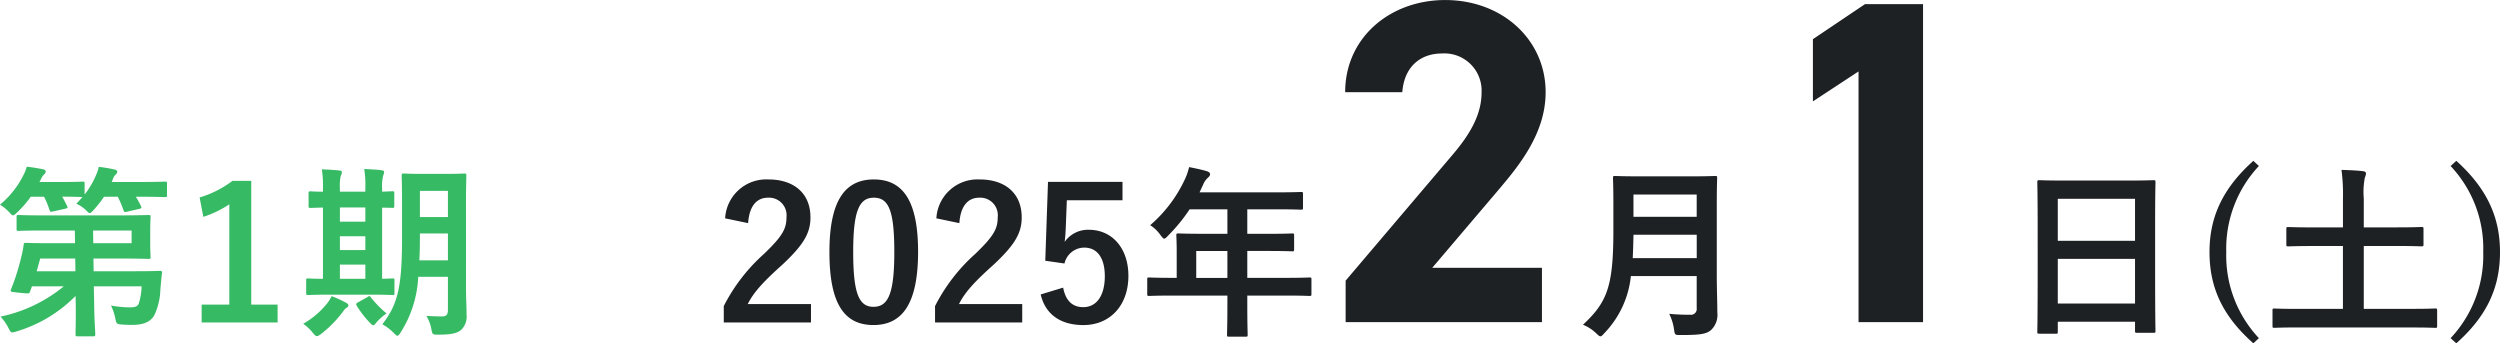 <svg xmlns="http://www.w3.org/2000/svg" width="325.504" height="44.7" viewBox="0 0 325.504 44.7">
  <g id="グループ_120239" data-name="グループ 120239" transform="translate(-276.864 -7529.06)">
    <path id="パス_46251" data-name="パス 46251" d="M10.608-11.928l.024,1.656H7.488c-2.3,0-3.12-.048-3.264-.048-.24,0-.264.048-.288.312a10.517,10.517,0,0,1-.288,1.464A29.039,29.039,0,0,1,2.28-4.224c-.12.288.048.288,1.2.408,1.2.12,1.2.12,1.3-.168l.24-.672H9.168A19.11,19.11,0,0,1,.936-.72,6.974,6.974,0,0,1,1.968.768c.216.432.312.576.5.576A2.809,2.809,0,0,0,3.048,1.2,17.937,17.937,0,0,0,10.7-3.408l.024.984C10.752-.072,10.7,1.1,10.7,1.56c0,.264.024.288.264.288h2.016c.264,0,.288-.024.288-.288,0-.408-.12-1.68-.144-4.008L13.08-4.656H19.3a7.858,7.858,0,0,1-.384,2.28c-.216.408-.6.456-1.224.456a14.339,14.339,0,0,1-2.376-.24,6.874,6.874,0,0,1,.552,1.632c.144.744.192.792.864.84C17.3.36,17.712.36,18.12.36,19.656.36,20.5-.1,20.952-.888a8.337,8.337,0,0,0,.792-3.36c.072-.744.12-1.44.216-2.136.024-.24-.048-.288-.288-.288-.144,0-.984.048-3.36.048H13.056L13.032-8.28h3.336c2.472,0,3.7.048,3.816.048.264,0,.288-.024.288-.264,0-.144-.048-.648-.048-1.824v-1.56c0-1.152.048-1.656.048-1.8,0-.24-.024-.264-.288-.264-.12,0-1.344.048-3.816.048H6.552c-2.328,0-3.12-.048-3.264-.048-.24,0-.264.024-.264.264v1.536c0,.24.024.264.264.264.144,0,.936-.048,3.264-.048Zm7.392,0v1.656H13.008l-.024-1.656ZM5.64-6.624,6.1-8.28h4.56l.024,1.656Zm10.56-9.7a14.218,14.218,0,0,1,.744,1.752c.1.264.144.264.48.192l1.56-.36c.312-.072.336-.144.24-.36-.216-.432-.432-.84-.672-1.224h.384c2.424,0,3.288.048,3.432.048.216,0,.24-.024.24-.264v-1.488c0-.24-.024-.264-.24-.264-.144,0-1.008.048-3.432.048H15.408l.168-.408a1.4,1.4,0,0,1,.36-.576c.12-.12.192-.168.192-.336,0-.192-.12-.24-.384-.312a17.582,17.582,0,0,0-2.016-.336,5.621,5.621,0,0,1-.384,1.128,10.662,10.662,0,0,1-1.464,2.472v-1.416c0-.24-.024-.264-.288-.264-.144,0-.792.048-2.808.048H6l.216-.408a1.946,1.946,0,0,1,.408-.6.486.486,0,0,0,.192-.336c0-.168-.12-.264-.36-.312-.552-.12-1.44-.264-2.112-.336a4.6,4.6,0,0,1-.432,1.1,11.789,11.789,0,0,1-3.048,3.84,6.273,6.273,0,0,1,1.176.96c.264.288.384.432.528.432.12,0,.264-.12.528-.384a13.48,13.48,0,0,0,1.776-2.04H6.6a11.548,11.548,0,0,1,.7,1.7c.1.288.144.288.48.216l1.608-.36c.288-.072.312-.12.216-.336q-.288-.612-.648-1.224c1.872,0,2.5.048,2.64.048q-.36.432-.792.864a4.7,4.7,0,0,1,1.2.792c.288.288.408.432.552.432.12,0,.264-.144.5-.408A14.063,14.063,0,0,0,14.4-16.32Zm17.376-2.064H31.128a13.527,13.527,0,0,1-4.272,2.16l.48,2.52a13.459,13.459,0,0,0,3.384-1.632V-2.28h-3.6V.048h9.888V-2.28H33.576ZM61.536-15.1c0-2.5.048-3.816.048-3.96,0-.264-.024-.288-.264-.288-.144,0-.72.048-2.472.048H55.9c-1.728,0-2.3-.048-2.472-.048-.24,0-.264.024-.264.288,0,.144.048,1.464.048,3.96v3.96c0,6.552-.528,8.784-2.568,11.424a6.25,6.25,0,0,1,1.488,1.128c.24.24.36.36.48.36s.24-.144.432-.456A14.755,14.755,0,0,0,55.32-5.9h3.864v4.32c0,.6-.216.84-.744.84-.6,0-1.32-.024-2.064-.072a5.054,5.054,0,0,1,.648,1.7c.144.744.144.744.936.744,1.8,0,2.448-.216,2.952-.624a2.4,2.4,0,0,0,.7-1.968c0-.96-.072-2.184-.072-3.312ZM55.464-8.04c.048-.912.072-1.944.072-3.072v-.432h3.648v3.5Zm3.72-9.048v3.408H55.536v-3.408ZM49.056-3.576c2.064,0,2.784.048,2.928.048.216,0,.24-.024.24-.264V-5.424c0-.24-.024-.264-.24-.264-.1,0-.5.024-1.368.048V-14.9c.84,0,1.248.024,1.344.024.216,0,.24-.024.24-.24v-1.656c0-.24-.024-.264-.24-.264-.1,0-.5.024-1.344.048v-.432a5.608,5.608,0,0,1,.144-1.68,1.42,1.42,0,0,0,.12-.456c0-.12-.12-.192-.336-.216-.7-.1-1.512-.12-2.256-.168a13.563,13.563,0,0,1,.144,2.5v.456H45.12v-.432a5.723,5.723,0,0,1,.12-1.656,1.122,1.122,0,0,0,.144-.456c0-.144-.144-.192-.336-.216-.672-.072-1.536-.12-2.28-.144a13.408,13.408,0,0,1,.144,2.5v.408c-1.056,0-1.488-.048-1.584-.048-.264,0-.288.024-.288.264v1.656c0,.216.024.24.288.24.1,0,.528-.024,1.584-.048V-5.64c-1.32,0-1.8-.048-1.92-.048-.24,0-.264.024-.264.264v1.632c0,.24.024.264.264.264.144,0,.864-.048,3-.048ZM45.12-5.64V-7.488h3.312V-5.64Zm0-7.44v-1.848h3.312v1.848Zm0,3.7v-1.8h3.312v1.8Zm.312,8.136c.216-.288.312-.48.528-.6.192-.1.264-.216.264-.336,0-.144-.1-.24-.336-.36a14.422,14.422,0,0,0-1.848-.84,5.214,5.214,0,0,1-.576.936A10.991,10.991,0,0,1,40.344.216a6.075,6.075,0,0,1,1.248,1.176c.24.288.384.432.528.432s.288-.1.528-.264A15.383,15.383,0,0,0,45.432-1.248Zm1.992-1.3c-.192.12-.24.216-.1.432A12.912,12.912,0,0,0,49.056.12c.192.192.312.288.408.288.12,0,.216-.12.408-.36a6.73,6.73,0,0,1,1.32-1.176,14.1,14.1,0,0,1-2.04-2.088c-.072-.12-.12-.168-.192-.168a.742.742,0,0,0-.288.144Z" transform="translate(276 7571)" fill="#36ba64"/>
    <path id="パス_46252" data-name="パス 46252" d="M4.272-12.888c.144-2.184,1.08-3.312,2.592-3.312a2.285,2.285,0,0,1,2.4,2.544c0,1.512-.528,2.472-2.928,4.776A23.177,23.177,0,0,0,1.1-2.088V.048H12.456v-2.4H4.224C4.968-3.84,6.168-5.184,8.688-7.44c2.808-2.616,3.7-4.152,3.7-6.192,0-3.168-2.184-4.944-5.472-4.944a5.365,5.365,0,0,0-5.64,5.064ZM20.64-18.576c-3.7,0-5.784,2.664-5.784,9.456s1.968,9.5,5.736,9.5c3.744,0,5.808-2.76,5.808-9.552C26.4-15.936,24.336-18.576,20.64-18.576Zm0,2.376c1.92,0,2.664,1.656,2.664,7.056,0,5.376-.768,7.152-2.712,7.152-1.9,0-2.64-1.752-2.64-7.152C17.952-14.568,18.768-16.2,20.64-16.2Zm11.136,3.312c.144-2.184,1.08-3.312,2.592-3.312a2.285,2.285,0,0,1,2.4,2.544c0,1.512-.528,2.472-2.928,4.776a23.177,23.177,0,0,0-5.232,6.792V.048H39.96v-2.4H31.728c.744-1.488,1.944-2.832,4.464-5.088,2.808-2.616,3.7-4.152,3.7-6.192,0-3.168-2.184-4.944-5.472-4.944a5.365,5.365,0,0,0-5.64,5.064Zm21.24-5.376h-9.7L42.96-7.992l2.5.36A2.661,2.661,0,0,1,48.048-9.7c1.68,0,2.664,1.344,2.664,3.72,0,2.544-1.08,4.032-2.808,4.032-1.344,0-2.28-.768-2.616-2.544L42.36-3.6C43.008-.912,45.048.384,47.928.384c3.456,0,5.856-2.544,5.856-6.408,0-3.624-2.136-6-5.16-6A3.713,3.713,0,0,0,45.48-10.44c.072-.528.12-1.176.144-1.728l.144-3.7h7.248ZM66.672-3.456V-2.28c0,2.52-.048,3.768-.048,3.912,0,.24.024.264.288.264h2.136c.24,0,.264-.024.264-.264,0-.12-.048-1.392-.048-3.912V-3.456h5.088c2.112,0,2.856.048,3,.048.24,0,.264-.024.264-.264v-1.9c0-.216-.024-.24-.264-.24-.144,0-.888.048-3,.048H69.264v-3.5h2.568c2.352,0,3.144.048,3.288.048.216,0,.24-.024.24-.264v-1.8c0-.24-.024-.264-.24-.264-.144,0-.936.048-3.288.048H69.264v-3.192h3.7c2.328,0,3.144.048,3.288.048.24,0,.264-.024.264-.264V-16.68c0-.24-.024-.264-.264-.264-.144,0-.96.048-3.288.048H63.048l.48-1.032a2.341,2.341,0,0,1,.6-.864c.168-.168.288-.264.288-.456s-.144-.312-.432-.408c-.648-.192-1.44-.36-2.3-.528a7.7,7.7,0,0,1-.624,1.752,17.648,17.648,0,0,1-4.44,5.808,4.808,4.808,0,0,1,1.344,1.3c.24.312.36.456.48.456s.264-.12.5-.384a21.981,21.981,0,0,0,2.808-3.432h4.92V-11.5H63.6c-2.328,0-3.144-.048-3.288-.048-.264,0-.288.024-.288.264,0,.144.048.792.048,2.16v3.36H59.5c-2.112,0-2.856-.048-3-.048-.24,0-.264.024-.264.24v1.9c0,.24.024.264.264.264.144,0,.888-.048,3-.048Zm-4.056-2.3v-3.5h4.056v3.5Zm45.012-1.32H93.348l8.52-10.02c2.64-3.12,6.24-7.38,6.24-12.84,0-6.84-5.64-12-13.08-12-7.14,0-13.02,4.86-13.02,12h7.44c.24-3.3,2.34-5.04,5.16-5.04a4.842,4.842,0,0,1,5.16,5.04c0,2.7-1.26,5.22-3.84,8.22L82.068-5.4V0h25.56Zm22.764-8.4c0-2.04.048-3.12.048-3.264,0-.264-.024-.288-.264-.288-.168,0-.936.048-3.168.048h-6.672c-2.232,0-3.024-.048-3.192-.048-.24,0-.264.024-.264.288,0,.144.048,1.224.048,3.264v3.528c0,7.3-.792,9.336-3.96,12.288A5.494,5.494,0,0,1,114.7,1.464c.264.264.408.384.552.384s.264-.144.5-.408A12.547,12.547,0,0,0,119.208-6h8.568v4.2a.749.749,0,0,1-.84.84,27.26,27.26,0,0,1-2.736-.12,6.639,6.639,0,0,1,.624,2.016c.1.768.144.744.888.744,2.544,0,3.36-.12,3.984-.7a2.716,2.716,0,0,0,.768-2.232c0-1.32-.072-3.144-.072-4.8ZM119.448-8.328c.048-.912.072-1.92.1-3.048h8.232v3.048Zm8.328-8.28v2.9h-8.232v-2.9ZM157.248-41.4h-7.56l-6.78,4.56v8.1l5.94-3.9V0h8.4Zm17.28,42.912c.24,0,.264-.024.264-.264v-1.3h10.056V1.128c0,.24.024.264.264.264h2.136c.24,0,.264-.024.264-.264,0-.144-.048-1.56-.048-8.448v-5.328c0-3.936.048-5.4.048-5.544,0-.264-.024-.288-.264-.288-.144,0-.984.048-3.312.048H175.7c-2.328,0-3.144-.048-3.312-.048-.24,0-.264.024-.264.288,0,.144.048,1.608.048,6.264V-7.3c0,6.96-.048,8.376-.048,8.544,0,.24.024.264.264.264Zm.264-3.936V-8.232h10.056v5.808Zm0-13.632h10.056v5.472H174.792ZM200.256-21c-3.96,3.552-5.712,7.272-5.712,11.88,0,4.656,1.728,8.352,5.712,11.88l.72-.672A15.689,15.689,0,0,1,196.728-9.12a15.727,15.727,0,0,1,4.248-11.208ZM220.944.7c2.136,0,2.856.048,3,.048.216,0,.24-.024.24-.264V-1.512c0-.24-.024-.264-.24-.264-.144,0-.864.048-3,.048h-6.312V-9.912h4.224c2.328,0,3.12.048,3.264.048.264,0,.288-.024.288-.264V-12.12c0-.24-.024-.264-.288-.264-.144,0-.936.048-3.264.048h-4.224V-16.1a9.823,9.823,0,0,1,.144-2.736,1.332,1.332,0,0,0,.144-.528c0-.168-.168-.264-.384-.288-.84-.1-1.92-.144-2.808-.168a23.98,23.98,0,0,1,.192,3.768v3.72H208.1c-2.352,0-3.144-.048-3.288-.048-.24,0-.264.024-.264.264v1.992c0,.24.024.264.264.264.144,0,.936-.048,3.288-.048h3.816v8.184h-5.928c-2.136,0-2.856-.048-3-.048-.216,0-.24.024-.24.264V.48c0,.24.024.264.24.264.144,0,.864-.048,3-.048Zm4.992-21.024A15.624,15.624,0,0,1,230.184-9.12a15.689,15.689,0,0,1-4.248,11.208l.744.672c3.96-3.528,5.688-7.224,5.688-11.88,0-4.608-1.752-8.328-5.688-11.88Z" transform="translate(370 7571)" fill="#1e2124"/>
  </g>
</svg>
